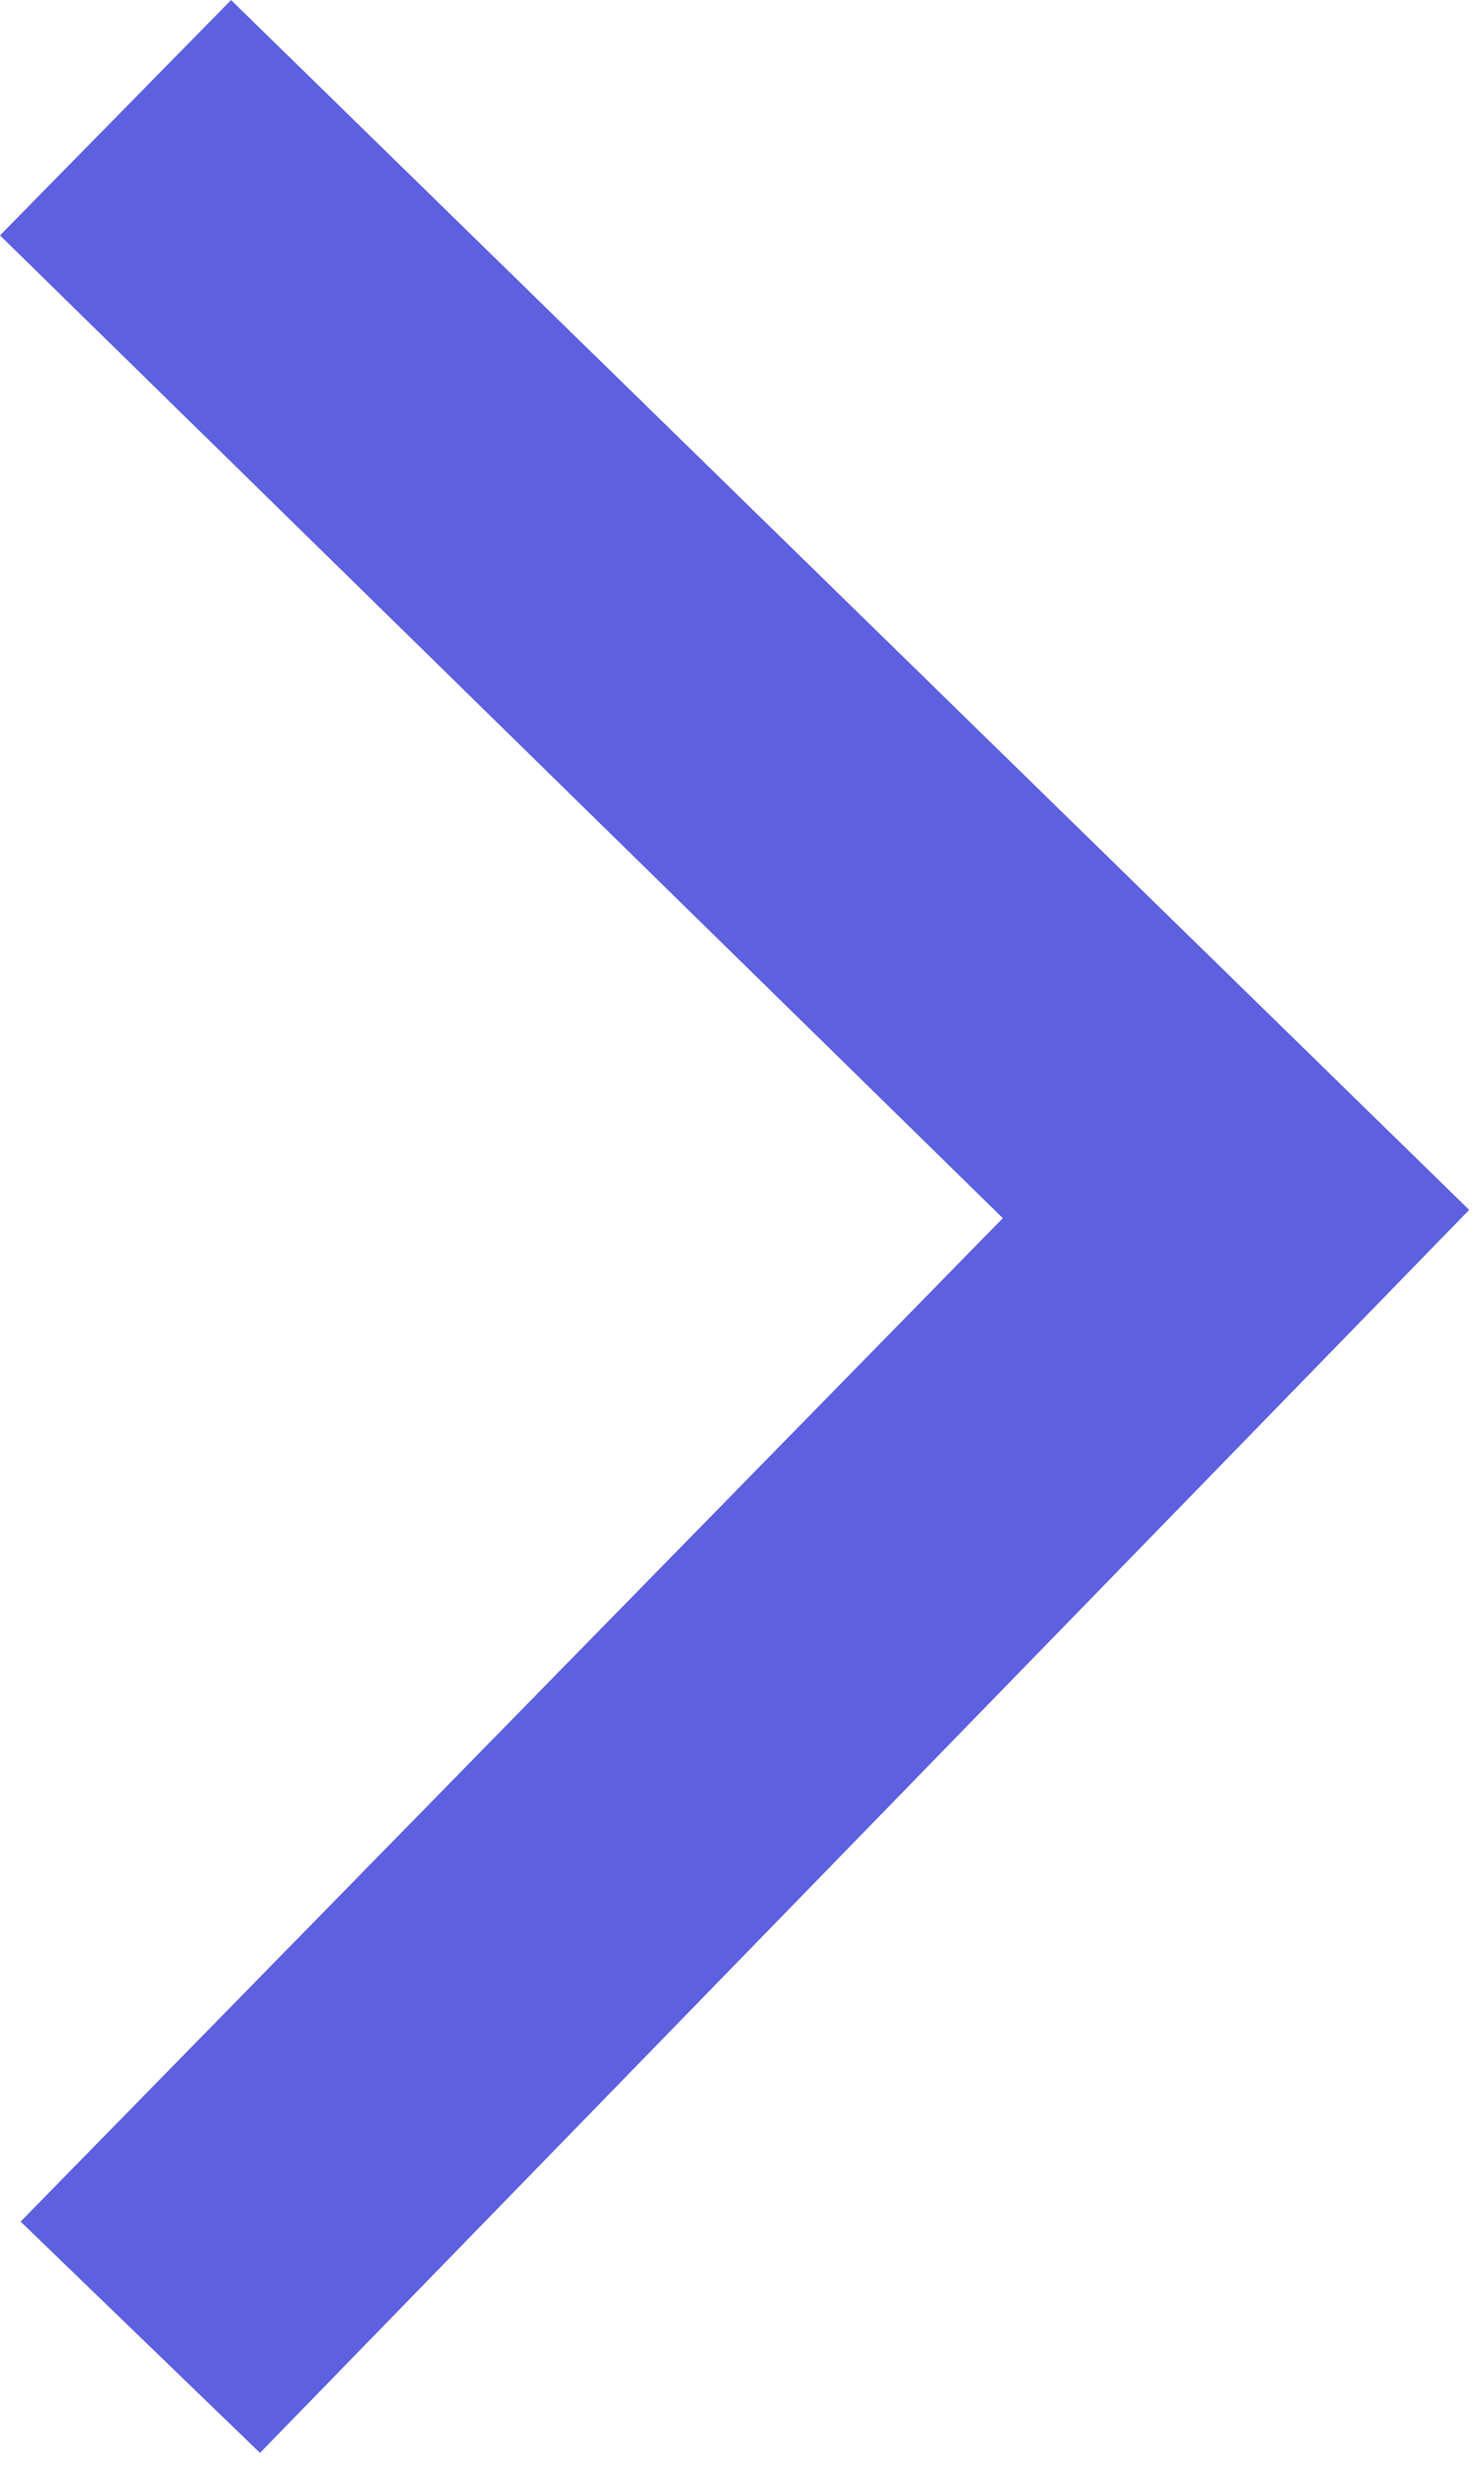 <svg width="21" height="35" viewBox="0 0 21 35" fill="none" xmlns="http://www.w3.org/2000/svg">
<path d="M3.27 0.001L-1.3708e-06 3.329L14.191 17.228L0.292 31.419L3.679 34.69L20.79 17.111L3.27 0.001Z" fill="#5D60DF"/>
</svg>
